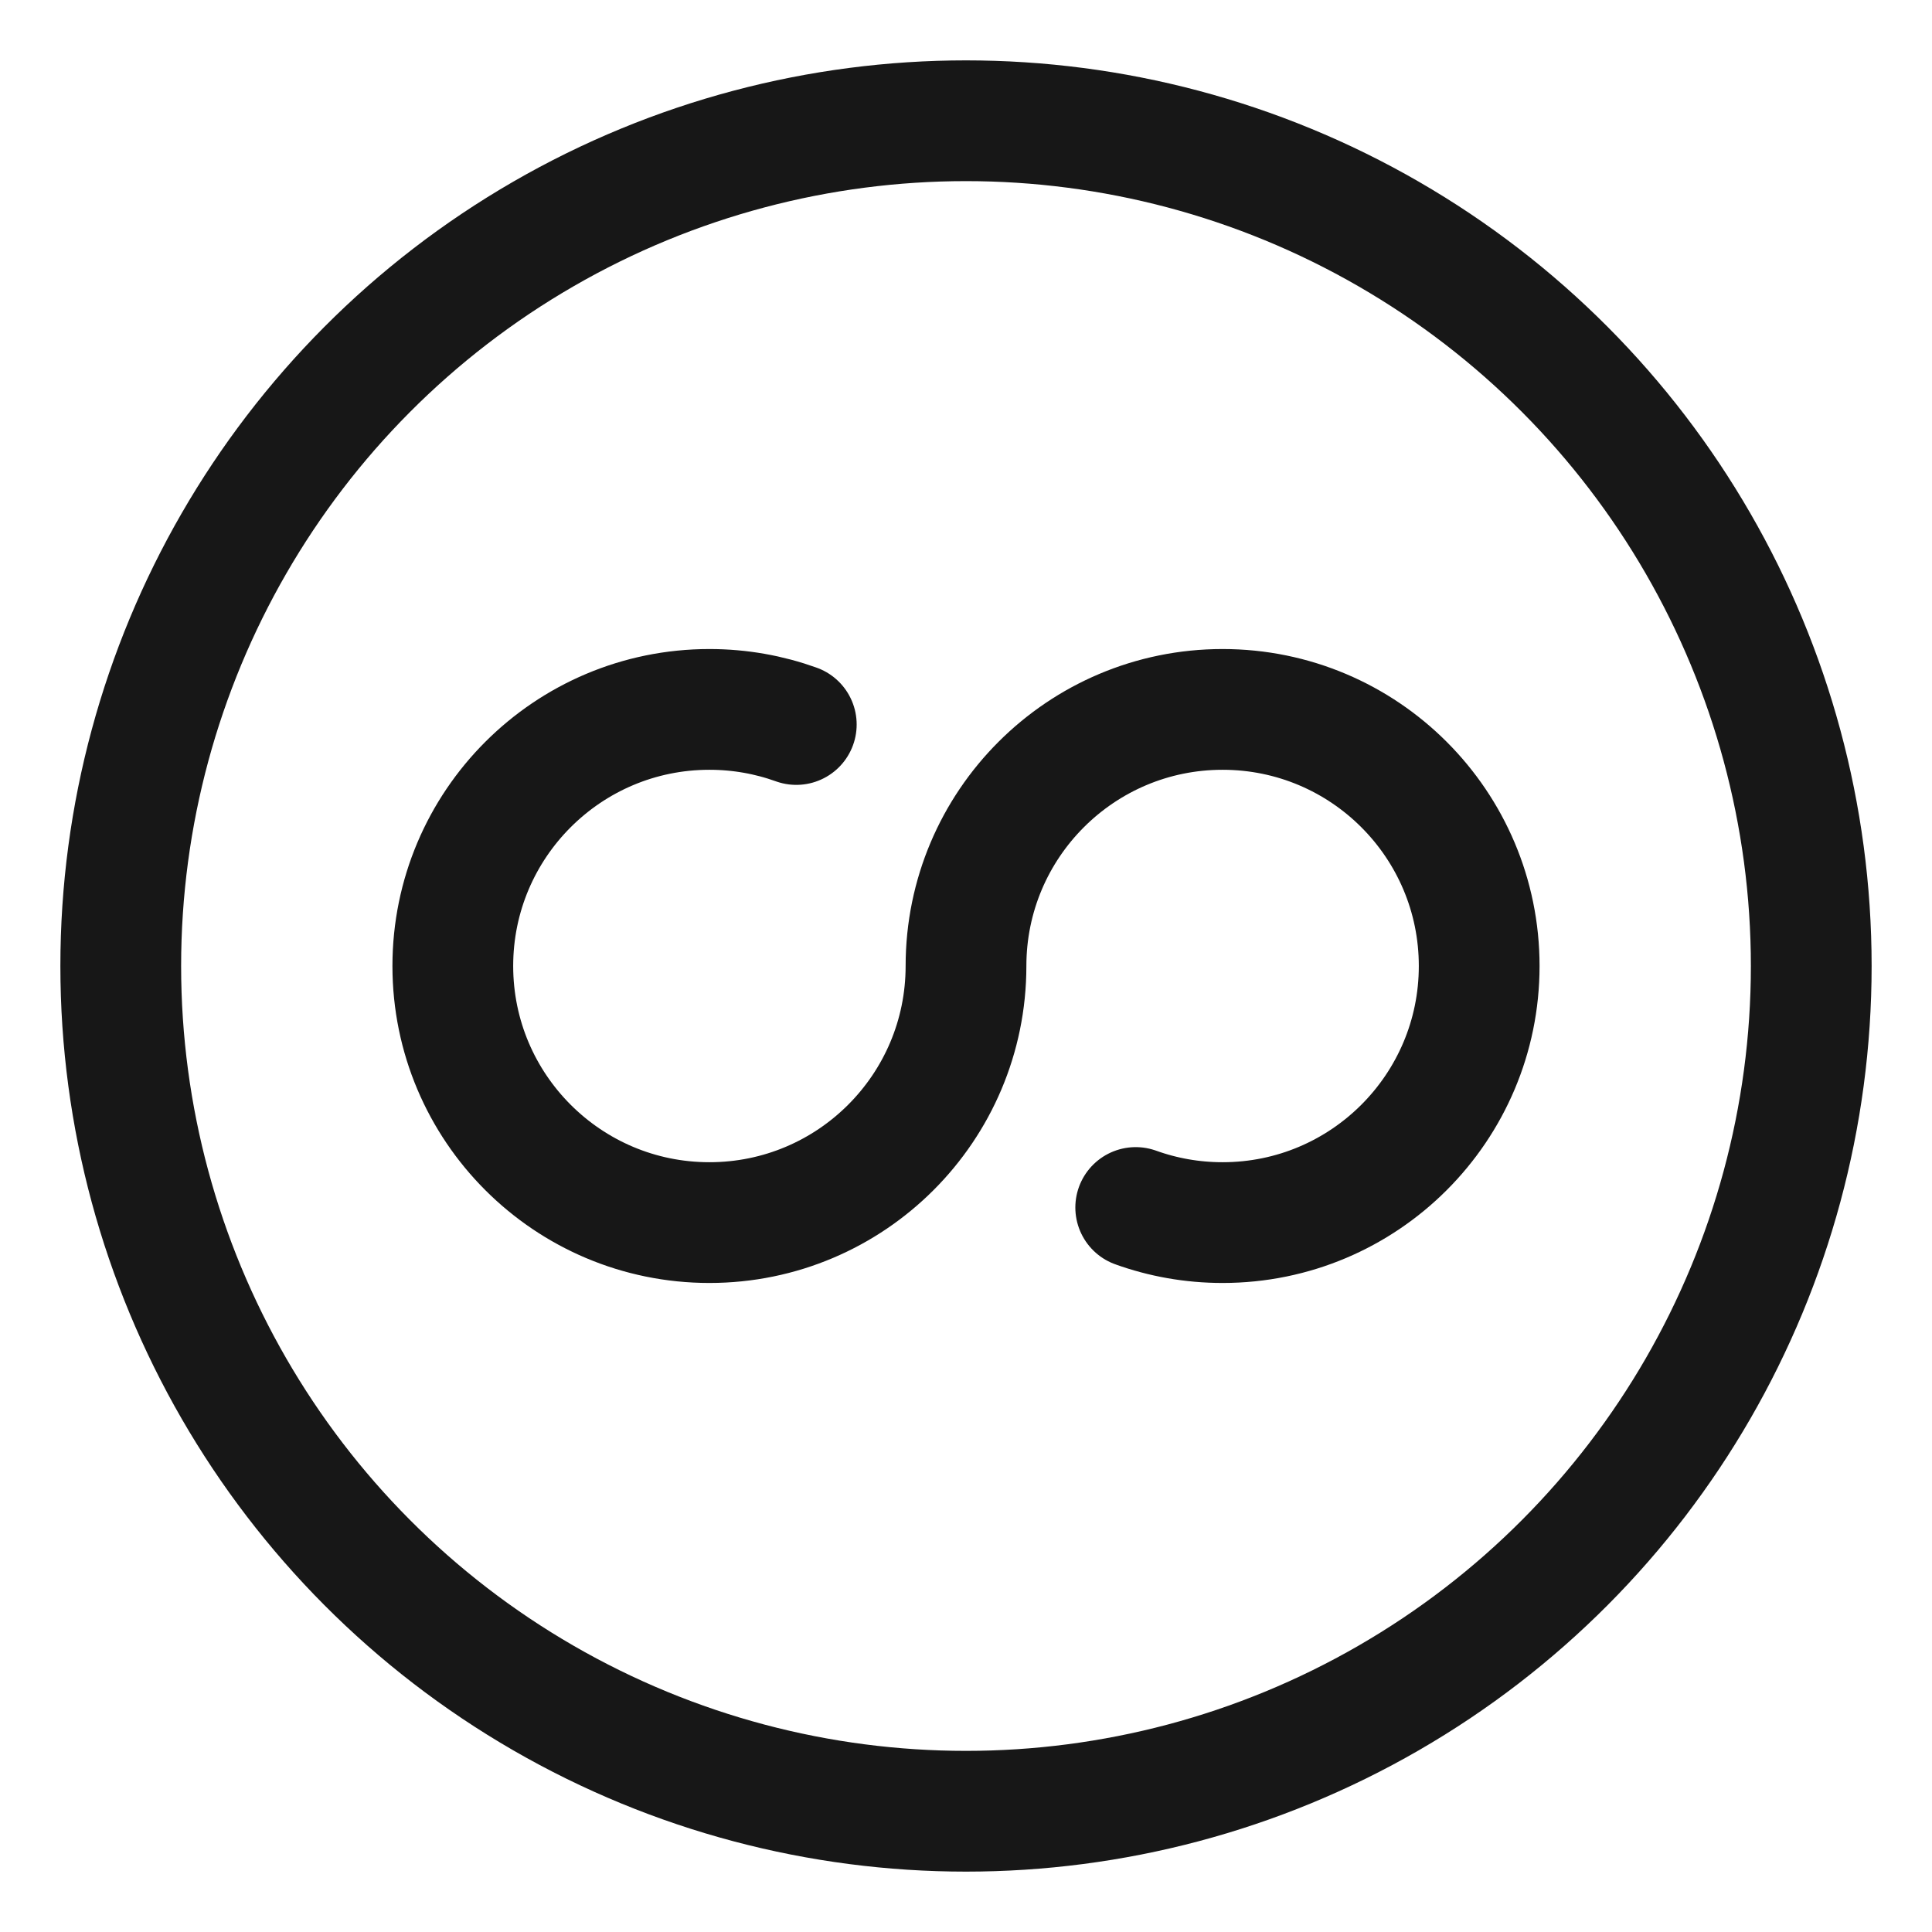 <svg width="32" height="32" viewBox="0 0 32 32" fill="none" xmlns="http://www.w3.org/2000/svg"><circle cx="16" cy="16" r="14" stroke="#171717" stroke-width="2"/><path d="M18.811 20C19.261 20.162 19.745 20.25 20.25 20.25C22.597 20.25 24.5 18.347 24.5 16C24.5 13.653 22.597 11.75 20.25 11.75C17.903 11.75 16 13.653 16 16C16 18.347 14.097 20.25 11.75 20.25C9.403 20.25 7.5 18.347 7.5 16C7.5 13.653 9.403 11.75 11.75 11.75C12.255 11.75 12.739 11.838 13.189 12" stroke="#171717" stroke-width="2" stroke-linecap="round"/></svg>
